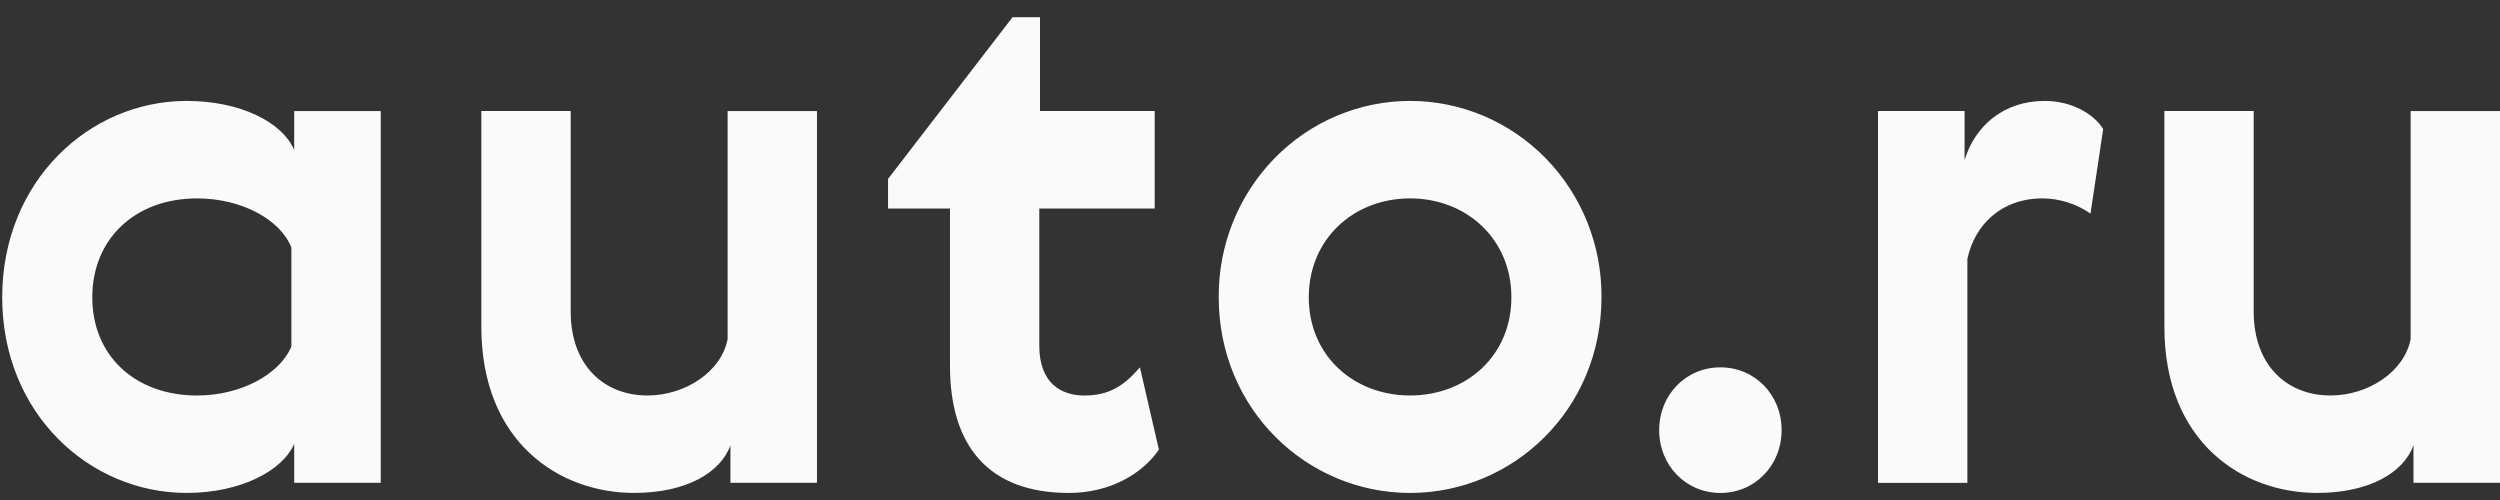 <?xml version="1.0" encoding="UTF-8"?> <svg xmlns="http://www.w3.org/2000/svg" width="100" height="20" viewBox="0 0 100 20" fill="none"><rect x="0" y="0" width="100" height="20" fill="#333333" stroke="none"/> <path fill-rule="evenodd" clip-rule="evenodd" d="M7.462 4.037C9.6 4.037 11.289 4.875 11.768 6.001V4.442L15.23 4.442L15.23 19.313H11.768V17.754C11.289 18.851 9.6 19.717 7.462 19.717C3.578 19.717 0.088 16.541 0.088 11.892C0.088 7.243 3.577 4.037 7.462 4.037ZM7.884 15.82C9.657 15.82 11.205 14.954 11.655 13.857V9.899C11.205 8.773 9.658 7.936 7.884 7.936C5.407 7.936 3.691 9.553 3.691 11.892C3.691 14.23 5.407 15.82 7.884 15.82ZM19.254 4.441L22.828 4.441V12.469C22.828 14.607 24.152 15.819 25.897 15.819C27.417 15.819 28.852 14.866 29.105 13.567V4.442H32.679V19.313L29.217 19.313V17.811C28.824 18.908 27.445 19.717 25.363 19.717C22.379 19.717 19.254 17.695 19.254 13.075V4.441ZM46.357 17.986C45.681 18.967 44.387 19.718 42.755 19.718C39.547 19.718 37.999 17.841 37.999 14.636V8.34H35.522V7.156L40.503 0.687L41.6 0.687V4.441L46.188 4.441V8.34H41.572V13.828C41.572 15.3 42.416 15.82 43.373 15.82C44.358 15.82 44.95 15.444 45.597 14.694L46.356 17.985L46.357 17.986ZM56.404 19.718C52.295 19.718 48.749 16.396 48.749 11.892C48.742 10.863 48.934 9.843 49.316 8.89C49.697 7.938 50.26 7.071 50.971 6.341C51.683 5.611 52.529 5.032 53.462 4.636C54.394 4.241 55.394 4.037 56.404 4.037C57.414 4.037 58.415 4.241 59.347 4.636C60.28 5.031 61.126 5.611 61.838 6.341C62.549 7.071 63.112 7.938 63.493 8.89C63.875 9.843 64.067 10.863 64.059 11.892C64.059 16.396 60.515 19.718 56.404 19.718ZM56.404 15.819C58.656 15.819 60.456 14.231 60.456 11.892C60.456 9.553 58.655 7.936 56.404 7.936C54.153 7.936 52.351 9.553 52.351 11.892C52.351 14.23 54.153 15.819 56.404 15.819ZM68.817 14.694C70.195 14.694 71.264 15.791 71.264 17.205C71.264 18.621 70.195 19.718 68.817 19.718C67.436 19.718 66.367 18.621 66.367 17.205C66.367 15.791 67.436 14.694 68.817 14.694ZM83.62 8.542C83.054 8.153 82.389 7.942 81.707 7.935C80.046 7.935 78.976 9.005 78.695 10.362V19.314H75.12V4.441L78.583 4.441V6.404C79.005 5.019 80.158 4.037 81.791 4.037C82.861 4.037 83.761 4.557 84.127 5.163L83.62 8.542ZM86.575 4.441H90.148V12.469C90.148 14.607 91.472 15.819 93.218 15.819C94.737 15.819 96.171 14.866 96.425 13.567V4.442H100V19.313H96.539V17.811C96.145 18.908 94.767 19.717 92.683 19.717C89.7 19.717 86.576 17.695 86.576 13.075L86.575 4.441Z" fill="#FAFAFA"></path> </svg> 